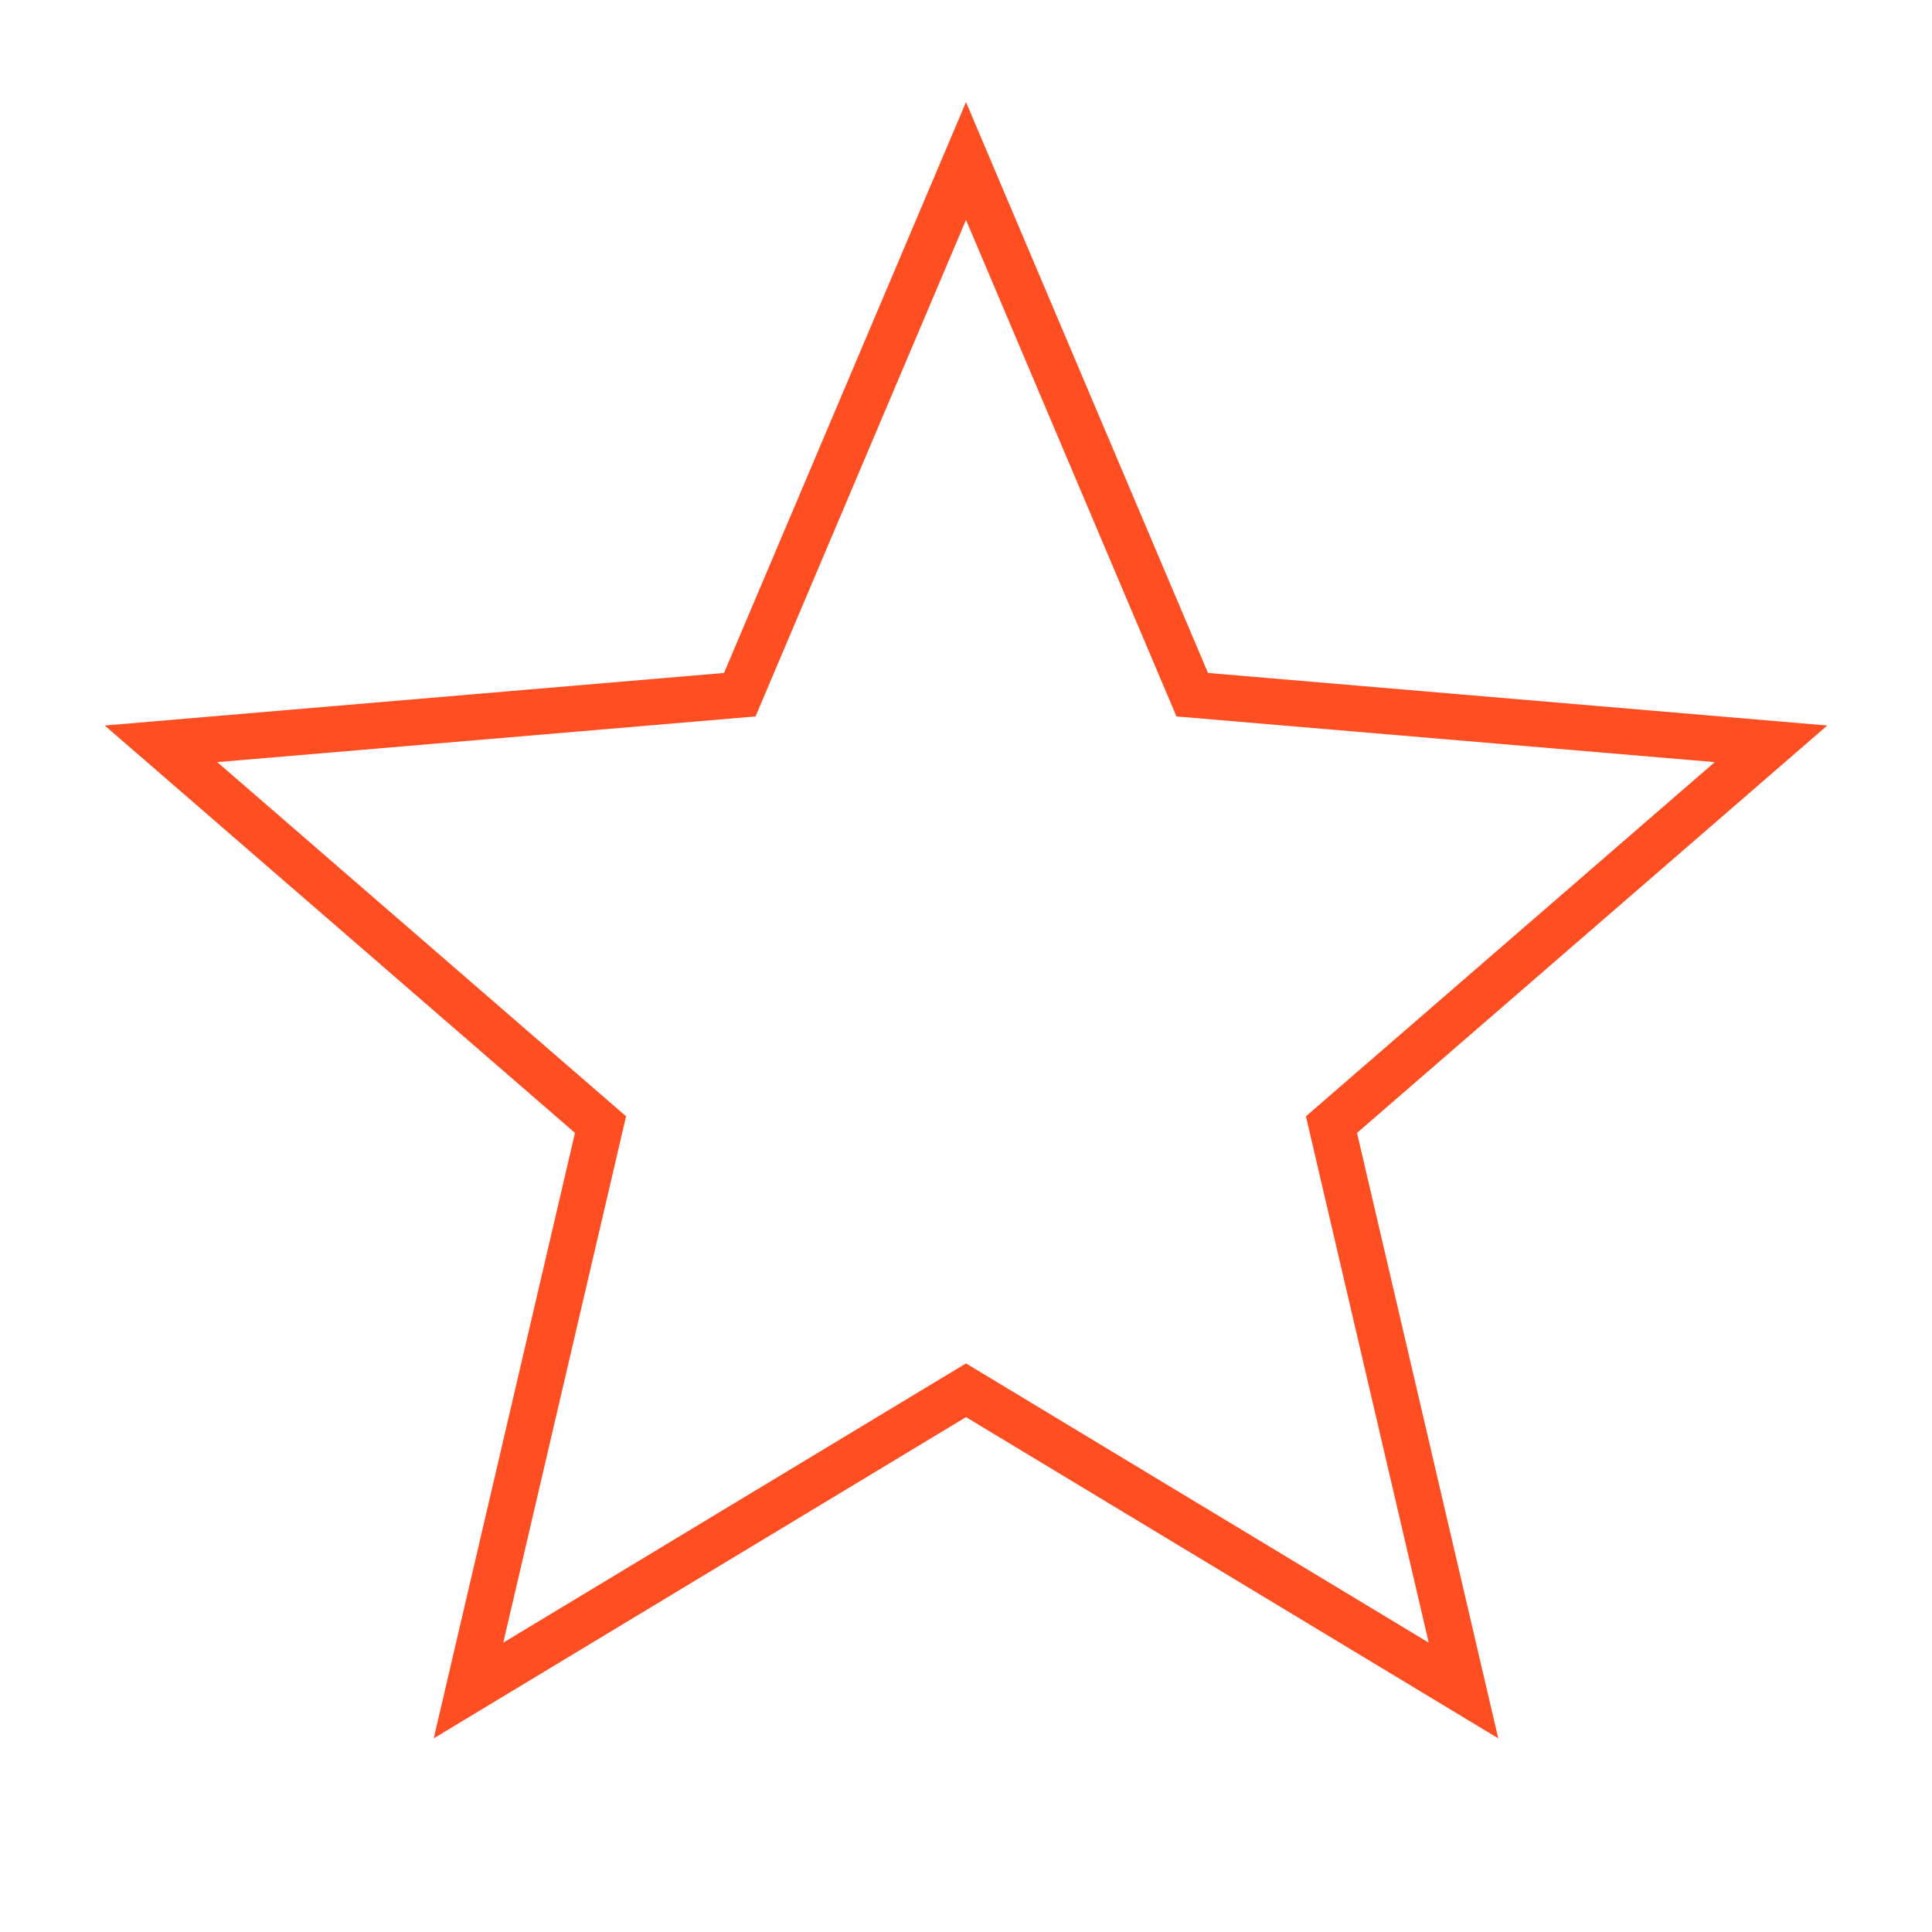 <svg width="42" height="42" viewBox="0 0 42 42" fill="none" xmlns="http://www.w3.org/2000/svg">
<path d="M21 30.223L31.815 36.75L28.945 24.448L38.5 16.17L25.918 15.102L21 3.5L16.082 15.102L3.5 16.17L13.055 24.448L10.185 36.75L21 30.223Z" stroke="#FF4F22"/>
</svg>
